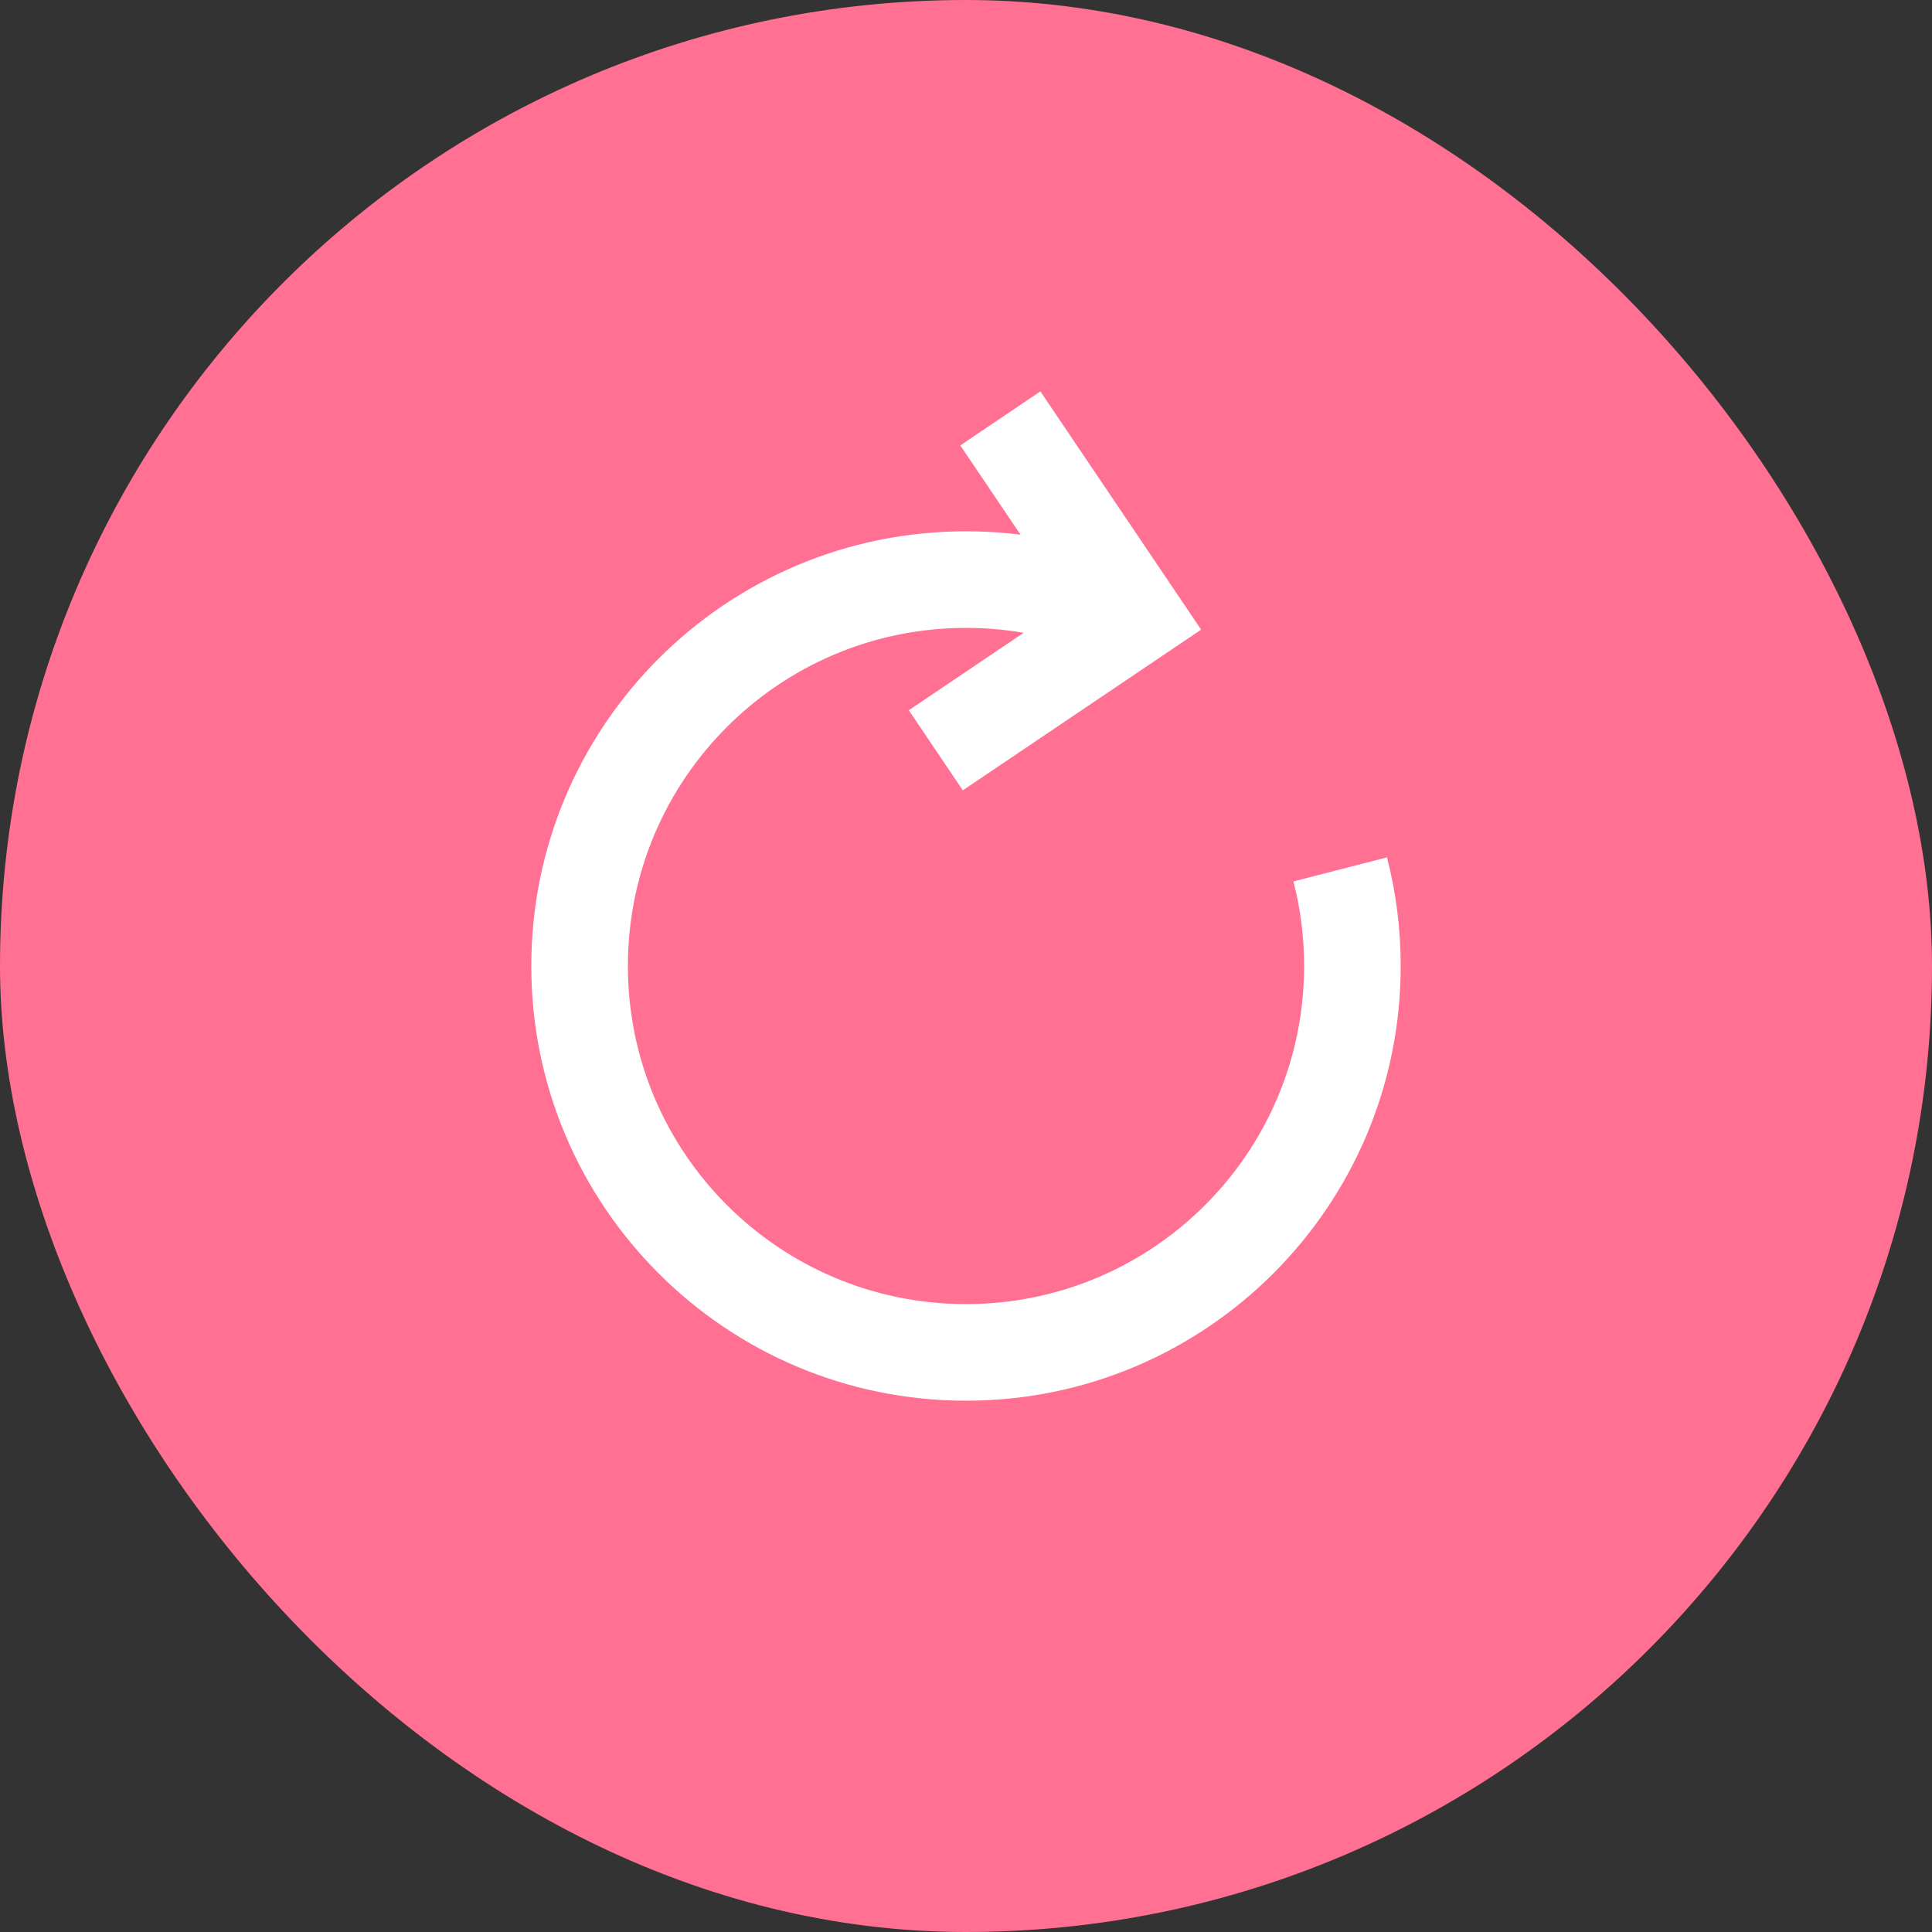 <svg width="40" height="40" viewBox="0 0 40 40" fill="none" xmlns="http://www.w3.org/2000/svg">
<rect x="0" y="0" width="40" height="40" fill="#333333" stroke="none"/>
<rect width="40" height="40" rx="20" fill="#FF7092"/>
<path d="M22.091 12.496L19.882 9.222L21.54 8.103L24.868 13.036L19.934 16.363L18.816 14.705L22.091 12.496Z" fill="white"/>
<path fill-rule="evenodd" clip-rule="evenodd" d="M20 13C16.134 13 13 16.134 13 20C13 23.866 16.134 27 20 27C23.866 27 27 23.866 27 20C27 19.394 26.923 18.808 26.779 18.249L28.716 17.751C28.902 18.471 29 19.225 29 20C29 24.971 24.971 29 20 29C15.029 29 11 24.971 11 20C11 15.029 15.029 11 20 11C20.576 11 21.139 11.054 21.686 11.158C22.186 11.253 22.672 11.389 23.139 11.563L22.441 13.437C22.079 13.302 21.702 13.197 21.314 13.123C20.889 13.042 20.45 13 20 13Z" fill="white"/>
</svg>
